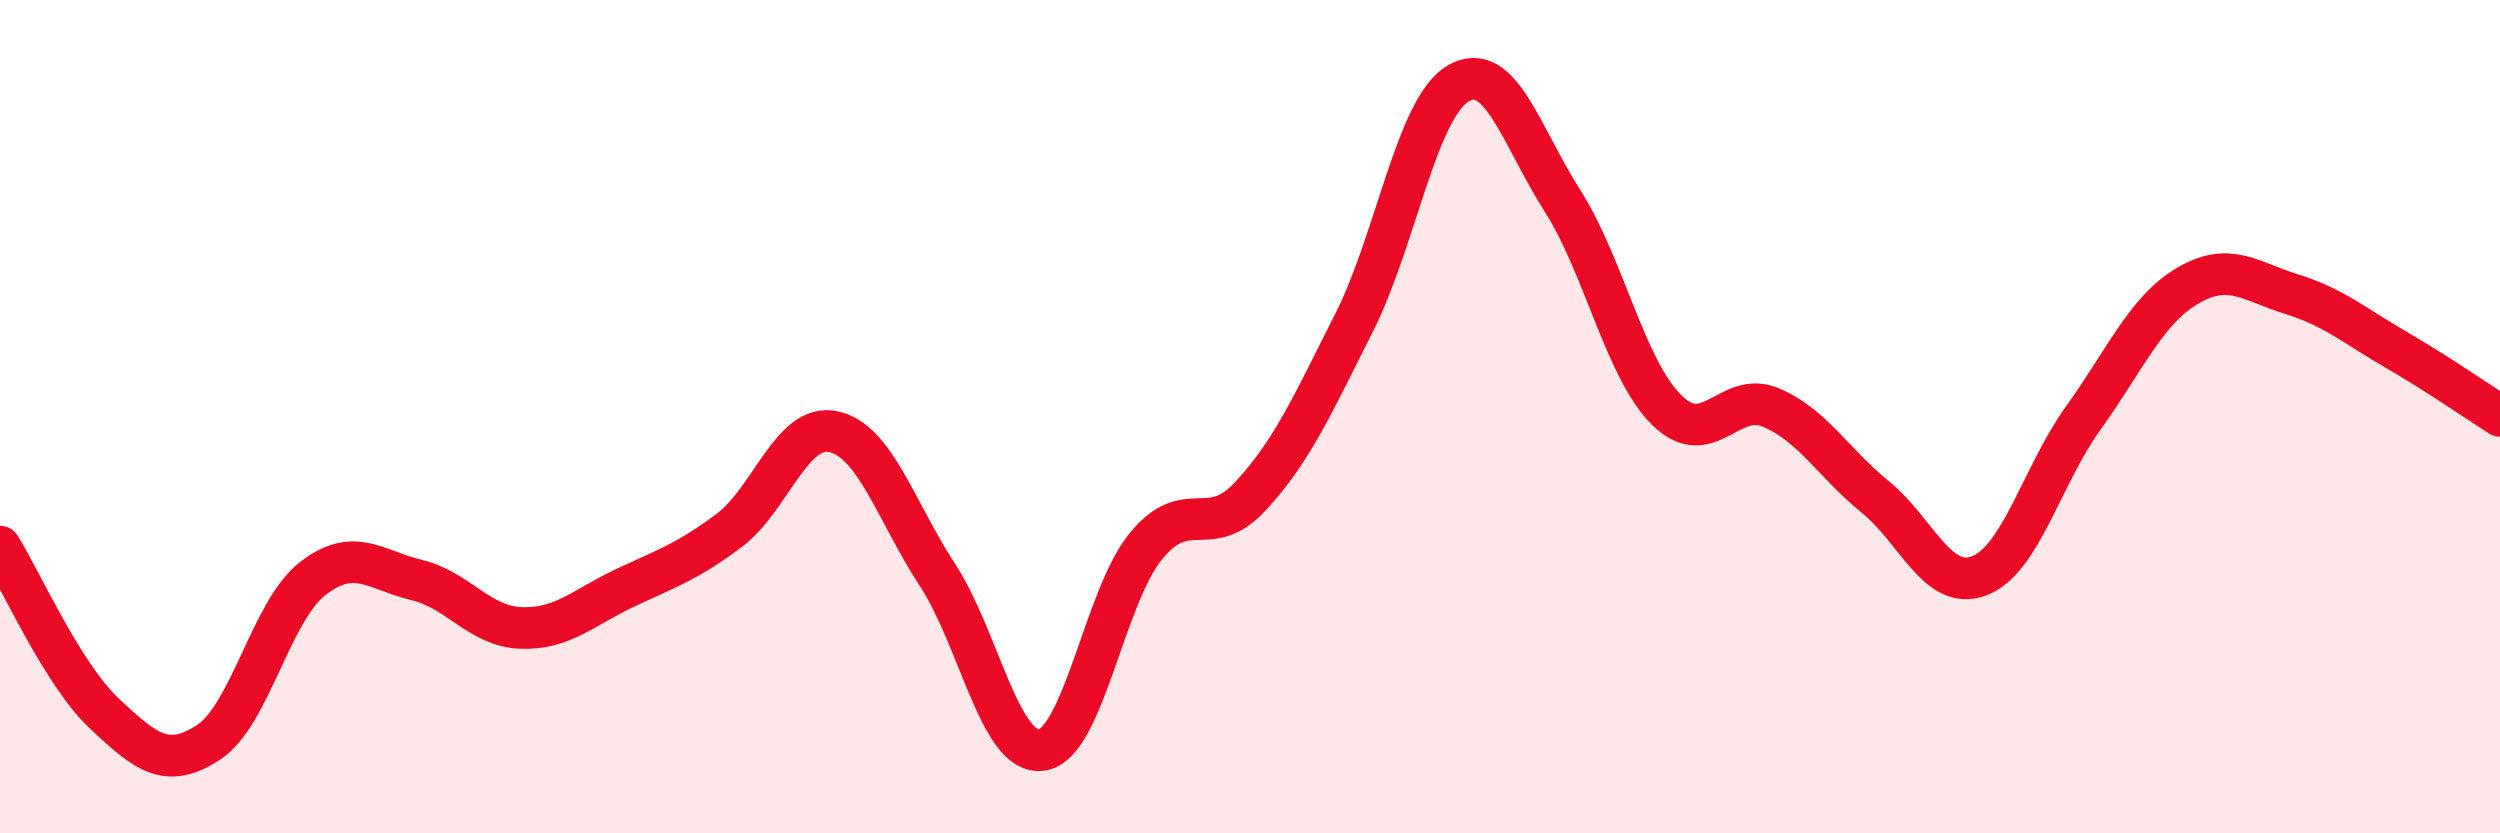 
    <svg width="60" height="20" viewBox="0 0 60 20" xmlns="http://www.w3.org/2000/svg">
      <path
        d="M 0,13.12 C 0.5,13.92 1.5,16.18 2.5,17.12 C 3.5,18.06 4,18.47 5,17.82 C 6,17.17 6.5,14.67 7.5,13.89 C 8.5,13.11 9,13.68 10,13.92 C 11,14.16 11.5,15.03 12.5,15.07 C 13.5,15.11 14,14.58 15,14.11 C 16,13.64 16.5,13.48 17.5,12.73 C 18.5,11.98 19,10.15 20,10.36 C 21,10.57 21.5,12.27 22.5,13.8 C 23.5,15.33 24,18.14 25,18 C 26,17.86 26.5,14.33 27.5,13.11 C 28.5,11.89 29,12.99 30,11.92 C 31,10.85 31.5,9.72 32.5,7.74 C 33.5,5.76 34,2.58 35,2 C 36,1.42 36.5,3.25 37.5,4.82 C 38.5,6.39 39,8.85 40,9.84 C 41,10.83 41.5,9.36 42.5,9.78 C 43.5,10.2 44,11.11 45,11.92 C 46,12.73 46.5,14.2 47.5,13.82 C 48.5,13.44 49,11.42 50,10.03 C 51,8.64 51.5,7.45 52.5,6.86 C 53.5,6.27 54,6.75 55,7.06 C 56,7.37 56.5,7.81 57.5,8.39 C 58.5,8.97 59.5,9.66 60,9.98L60 20L0 20Z"
        fill="#EB0A25"
        opacity="0.1"
        stroke-linecap="round"
        stroke-linejoin="round"
      />
      <path
        d="M 0,13.12 C 0.5,13.92 1.5,16.18 2.5,17.12 C 3.5,18.06 4,18.47 5,17.82 C 6,17.17 6.5,14.67 7.5,13.89 C 8.5,13.11 9,13.68 10,13.92 C 11,14.16 11.5,15.03 12.5,15.07 C 13.5,15.11 14,14.58 15,14.11 C 16,13.64 16.5,13.48 17.5,12.73 C 18.5,11.98 19,10.15 20,10.36 C 21,10.57 21.5,12.27 22.5,13.8 C 23.5,15.33 24,18.14 25,18 C 26,17.86 26.5,14.33 27.5,13.11 C 28.5,11.89 29,12.99 30,11.92 C 31,10.85 31.5,9.72 32.5,7.74 C 33.5,5.76 34,2.58 35,2 C 36,1.42 36.5,3.25 37.5,4.82 C 38.5,6.39 39,8.85 40,9.84 C 41,10.83 41.5,9.36 42.5,9.78 C 43.5,10.2 44,11.11 45,11.92 C 46,12.73 46.5,14.2 47.5,13.82 C 48.5,13.44 49,11.42 50,10.03 C 51,8.64 51.5,7.45 52.5,6.86 C 53.5,6.27 54,6.75 55,7.06 C 56,7.37 56.5,7.81 57.5,8.39 C 58.5,8.97 59.5,9.66 60,9.98"
        stroke="#EB0A25"
        stroke-width="1"
        fill="none"
        stroke-linecap="round"
        stroke-linejoin="round"
      />
    </svg>
  